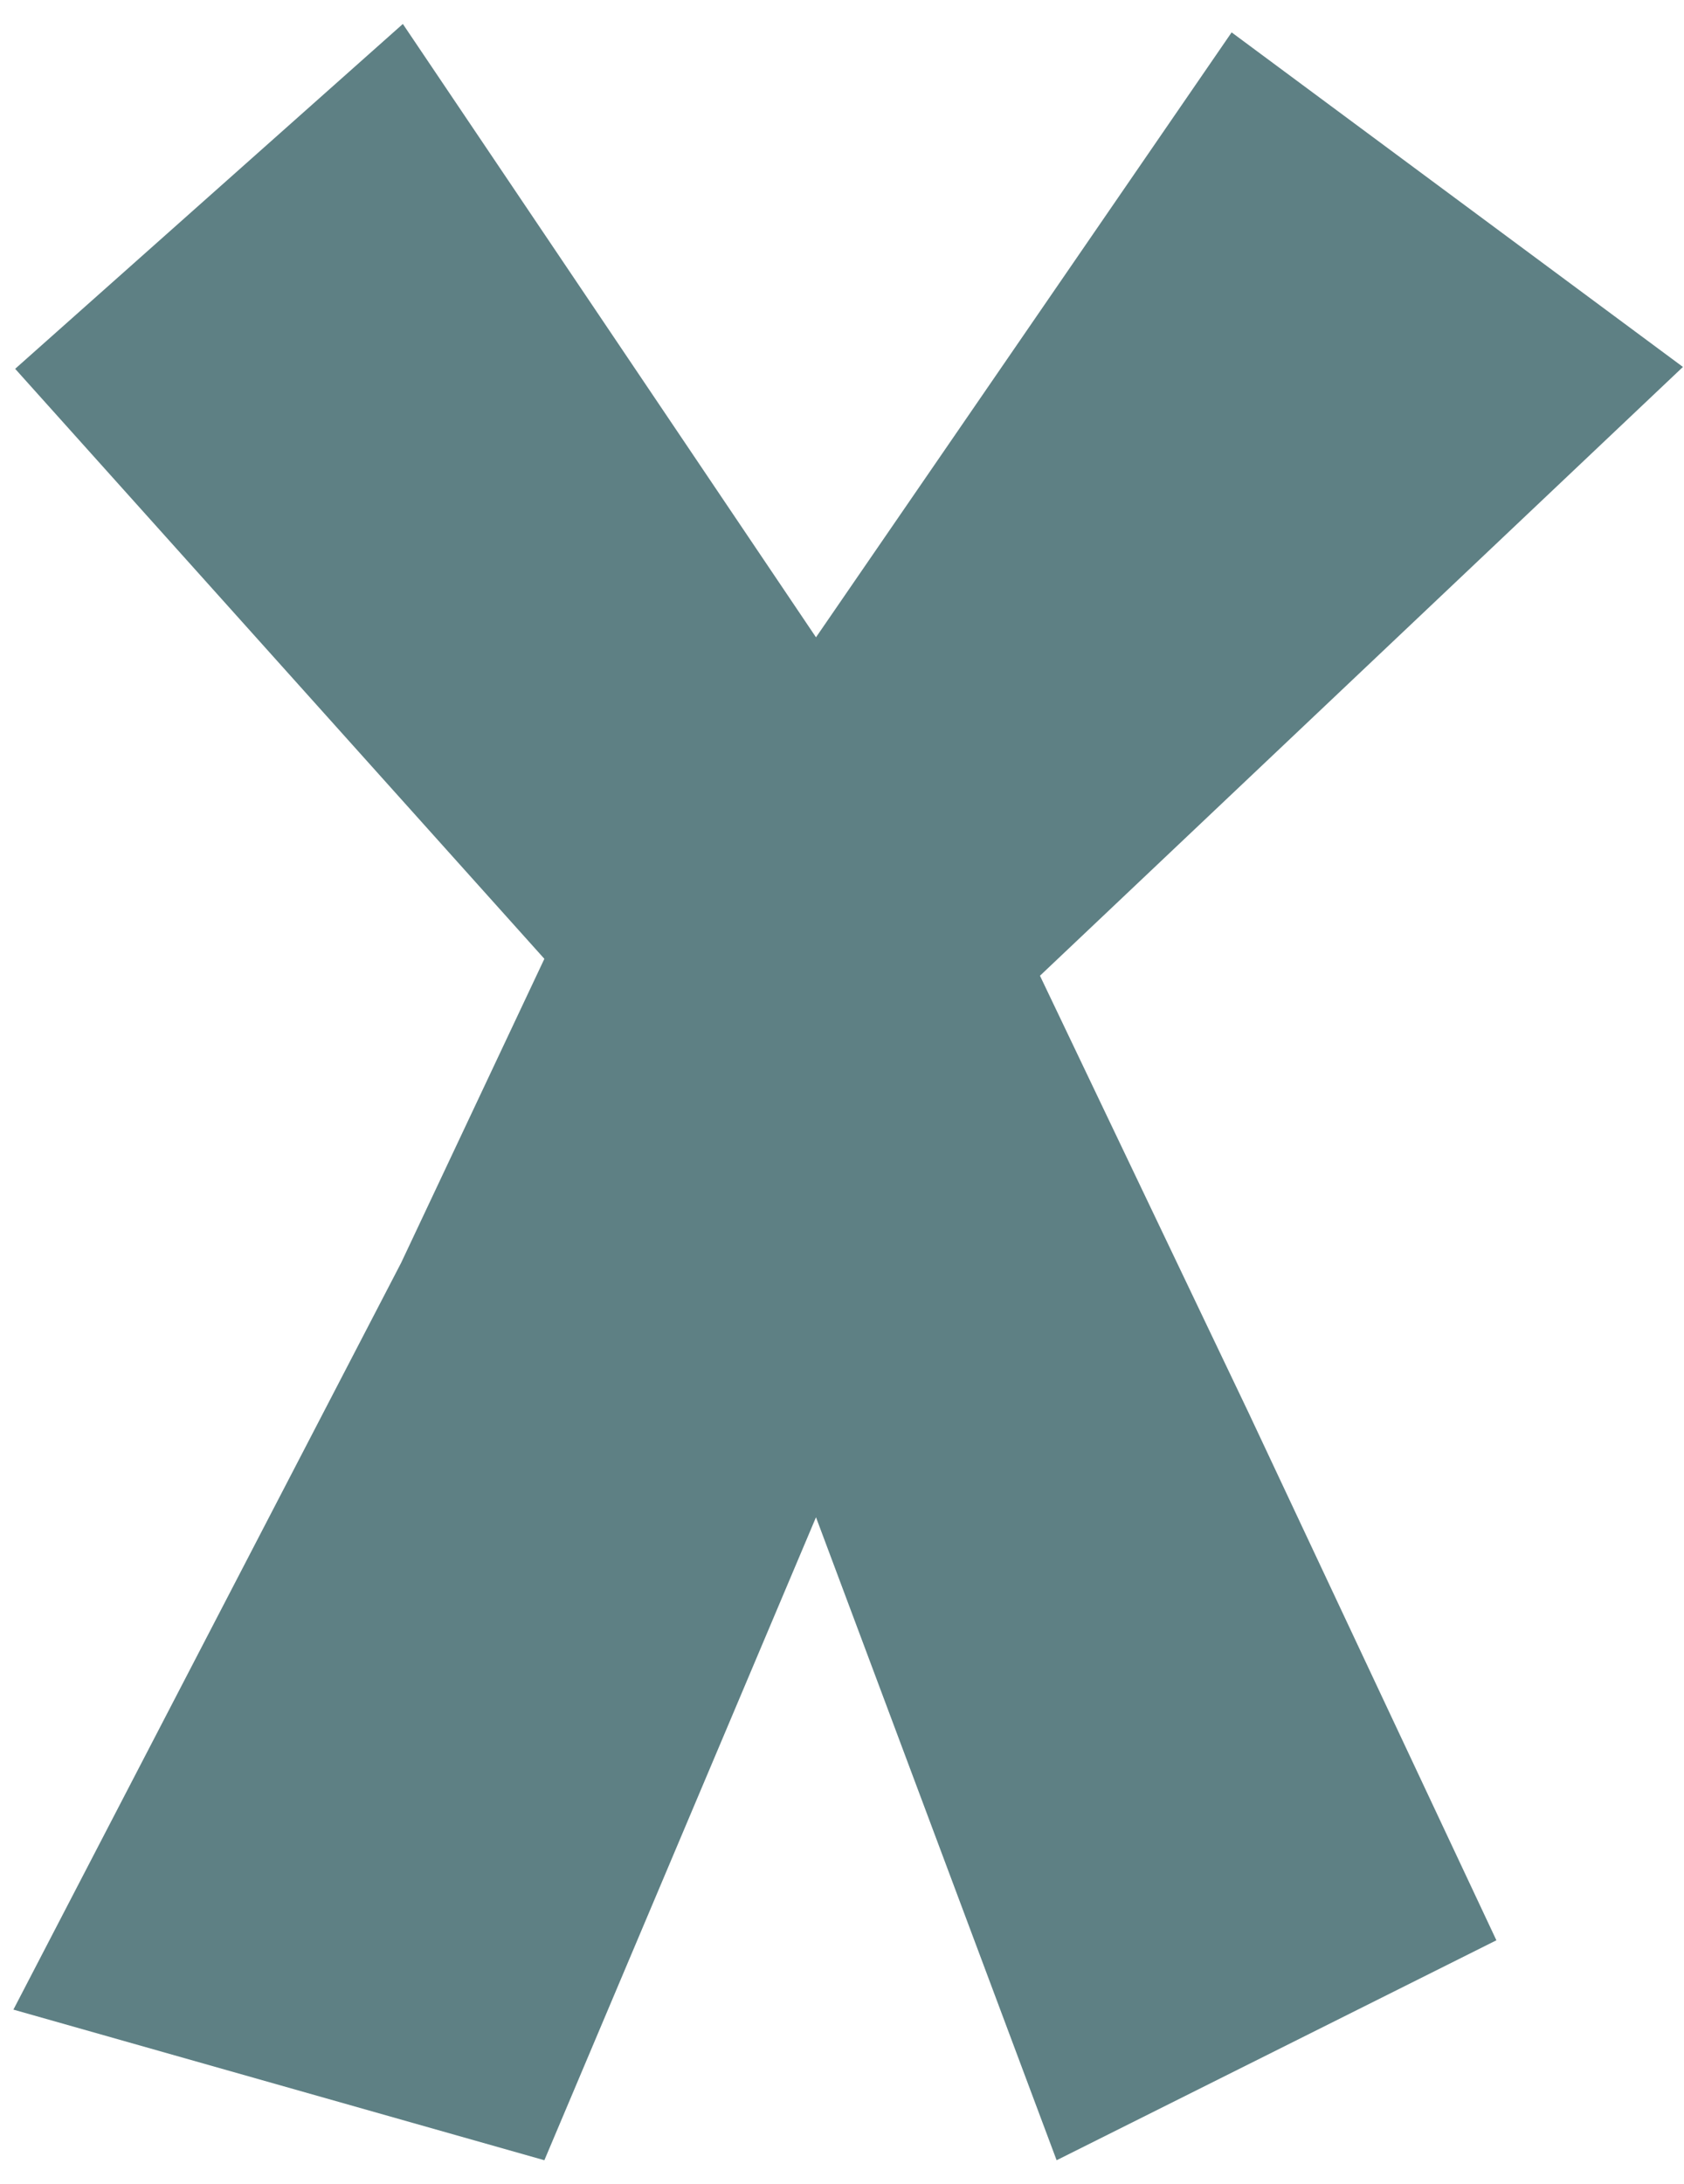 <svg width="27" height="35" viewBox="0 0 27 35" fill="none" xmlns="http://www.w3.org/2000/svg">
<g clip-path="url(#clip0_162_1706)">
<path d="M6.459 0.384L13.083 10.214L19.747 0.519L26.983 5.881L16.674 15.638L20.019 22.642L23.992 31.097L16.941 34.622L13.083 24.317L8.728 34.622L0.215 32.208L6.432 20.238L8.728 15.367L0.243 5.911L6.459 0.384Z" fill="#5E8084"/>
</g>
<defs>
<clipPath id="clip0_162_1706">
<rect width="26.767" height="34.239" fill="white" transform="translate(0.215 0.384)"/>
</clipPath>
</defs>
</svg>
